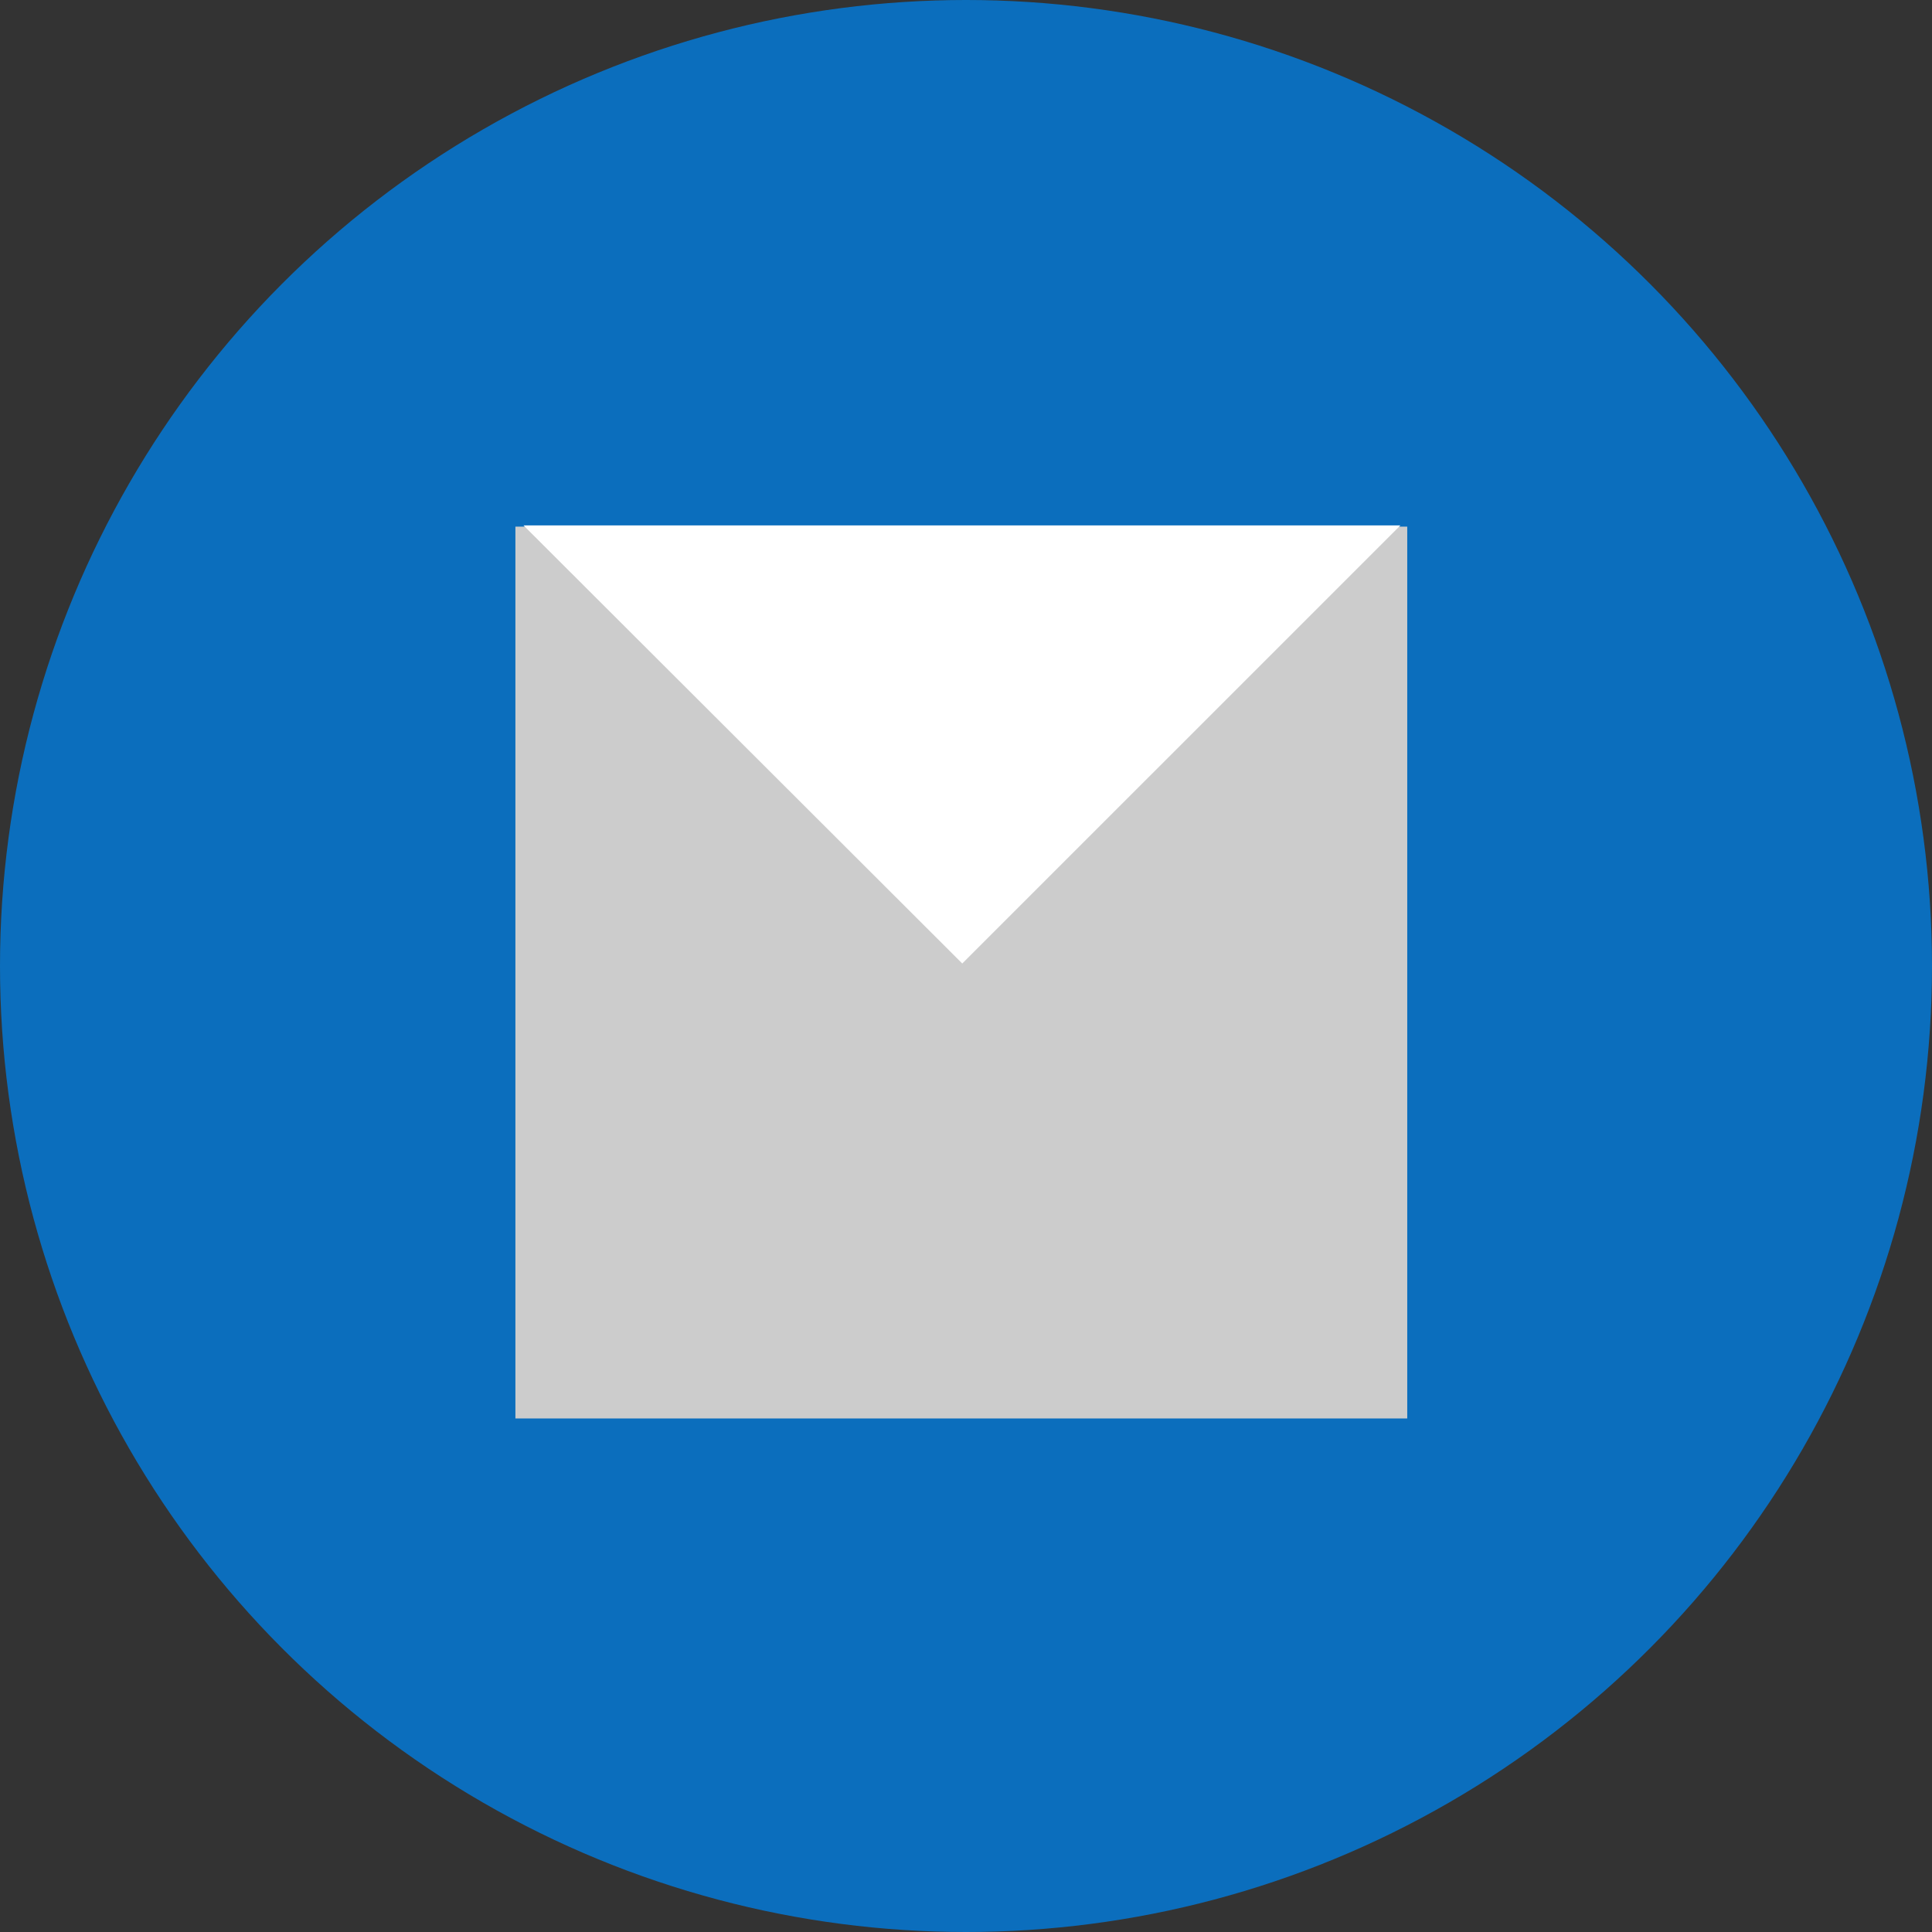 <svg xmlns="http://www.w3.org/2000/svg" viewBox="0 0 31 31"><rect x="0" y="0" width="31" height="31" fill="#333333" stroke="none"/><defs><style>.cls-1{fill:#0b6ebd;}.cls-2{fill:#ccc;}.cls-3{fill:#fff;}</style></defs><g id="Layer_2" data-name="Layer 2"><g id="Layer_1-2" data-name="Layer 1"><circle class="cls-1" cx="15.5" cy="15.5" r="15.5"/><rect class="cls-2" x="8.27" y="8.45" width="14.31" height="14.31"/><polygon class="cls-3" points="8.4 8.43 15.44 15.46 22.47 8.43 8.4 8.43"/></g></g></svg>